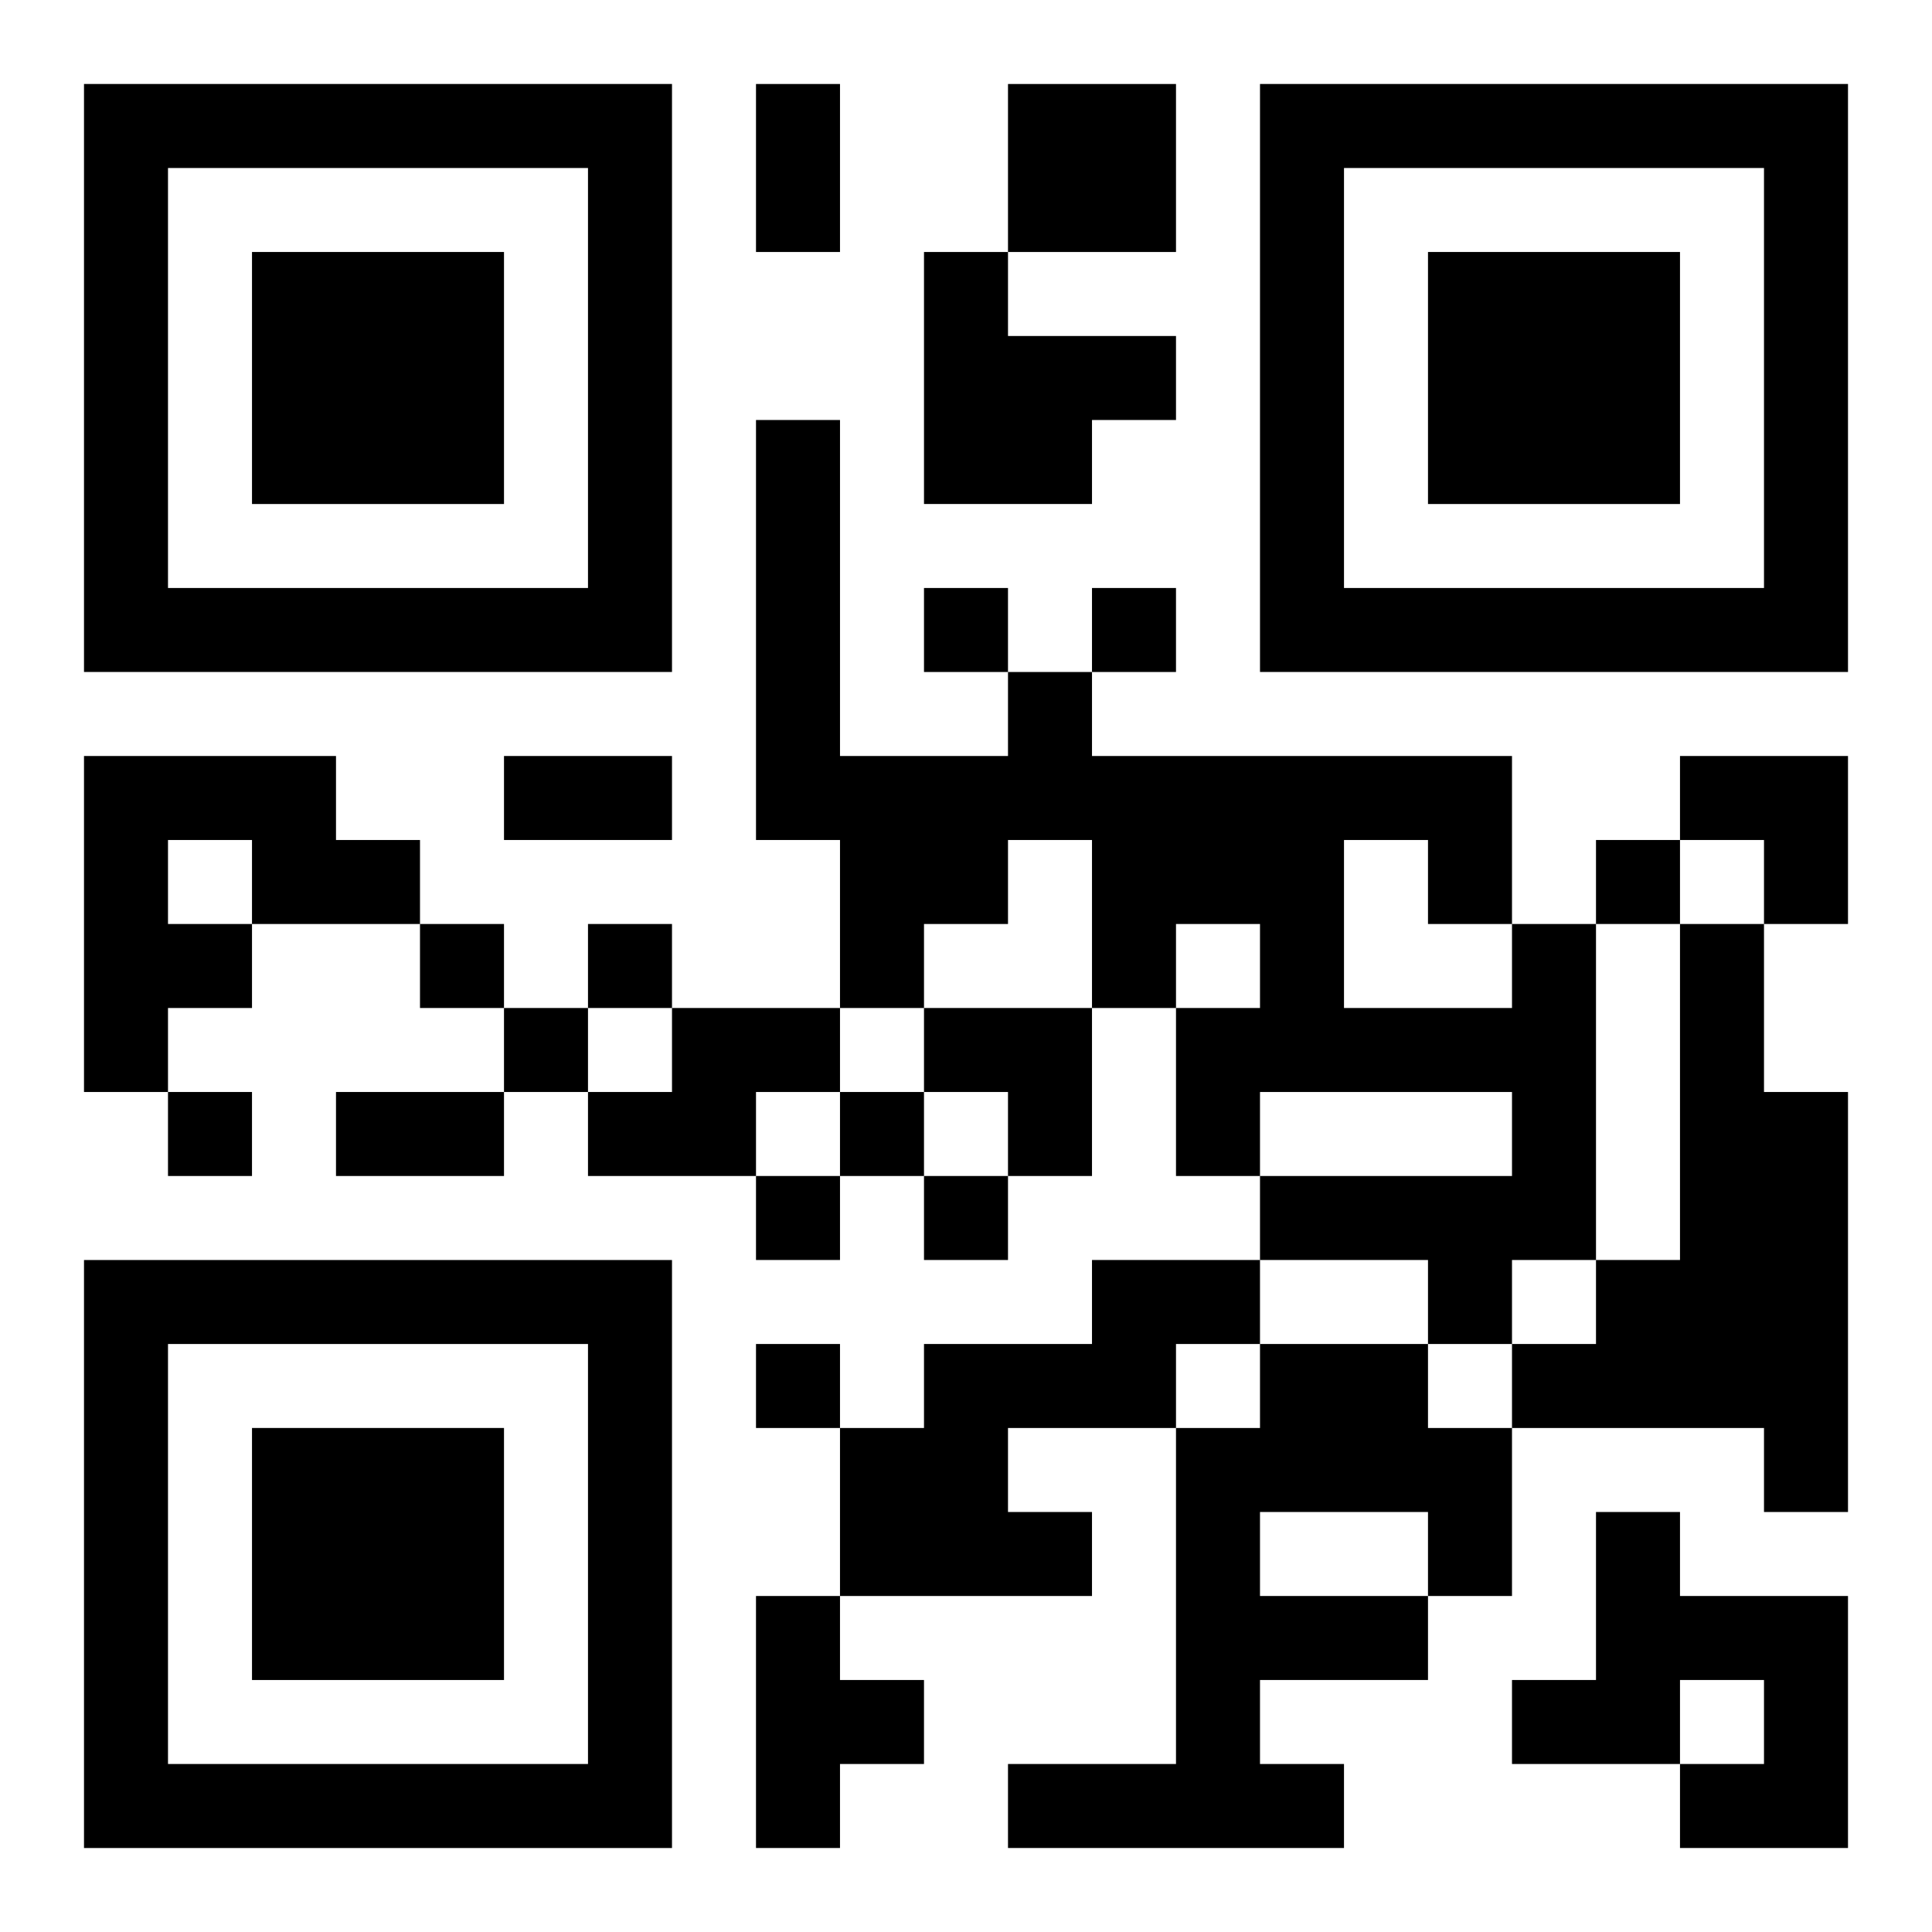 <?xml version="1.0" encoding="UTF-8"?>
<svg width="250" height="250" baseProfile="full" version="1.1" viewBox="-1 -1 23 23" xmlns="http://www.w3.org/2000/svg" xmlns:xlink="http://www.w3.org/1999/xlink"><symbol id="a"><path d="m0 7v7h7v-7h-7zm1 1h5v5h-5v-5zm1 1v3h3v-3h-3z"/></symbol><use y="-7" xlink:href="#a"/><use y="7" xlink:href="#a"/><use x="14" y="-7" xlink:href="#a"/><path d="m11 0h2v2h-2v-2m-1 2h1v1h2v1h-1v1h-2v-3m-10 6h3v1h1v1h-2v1h-1v1h-1v-4m1 1v1h1v-1h-1m16 1h1v4h-1v1h-1v-1h-2v-1h3v-1h-3v1h-1v-2h1v-1h-1v1h-1v-2h-1v1h-1v1h-1v-2h-1v-5h1v4h2v-1h1v1h5v2m-2-1v2h2v-1h-1v-1h-1m4 1h1v2h1v5h-1v-1h-3v-1h1v-1h1v-4m-12 1h2v1h-1v1h-2v-1h1v-1m5 3h2v1h-1v1h-2v1h1v1h-3v-2h1v-1h2v-1m2 1h2v1h1v2h-1v1h-2v1h1v1h-4v-1h2v-4h1v-1m0 2v1h2v-1h-2m4 0h1v1h2v3h-2v-1h1v-1h-1v1h-2v-1h1v-2m-10 1h1v1h1v1h-1v1h-1v-3m2-12v1h1v-1h-1m2 0v1h1v-1h-1m6 3v1h1v-1h-1m-14 1v1h1v-1h-1m2 0v1h1v-1h-1m-1 1v1h1v-1h-1m-4 1v1h1v-1h-1m8 0v1h1v-1h-1m-1 1v1h1v-1h-1m2 0v1h1v-1h-1m-2 2v1h1v-1h-1m0-15h1v2h-1v-2m-3 8h2v1h-2v-1m-2 4h2v1h-2v-1m16-4h2v2h-1v-1h-1zm-9 3h2v2h-1v-1h-1z"/></svg>
